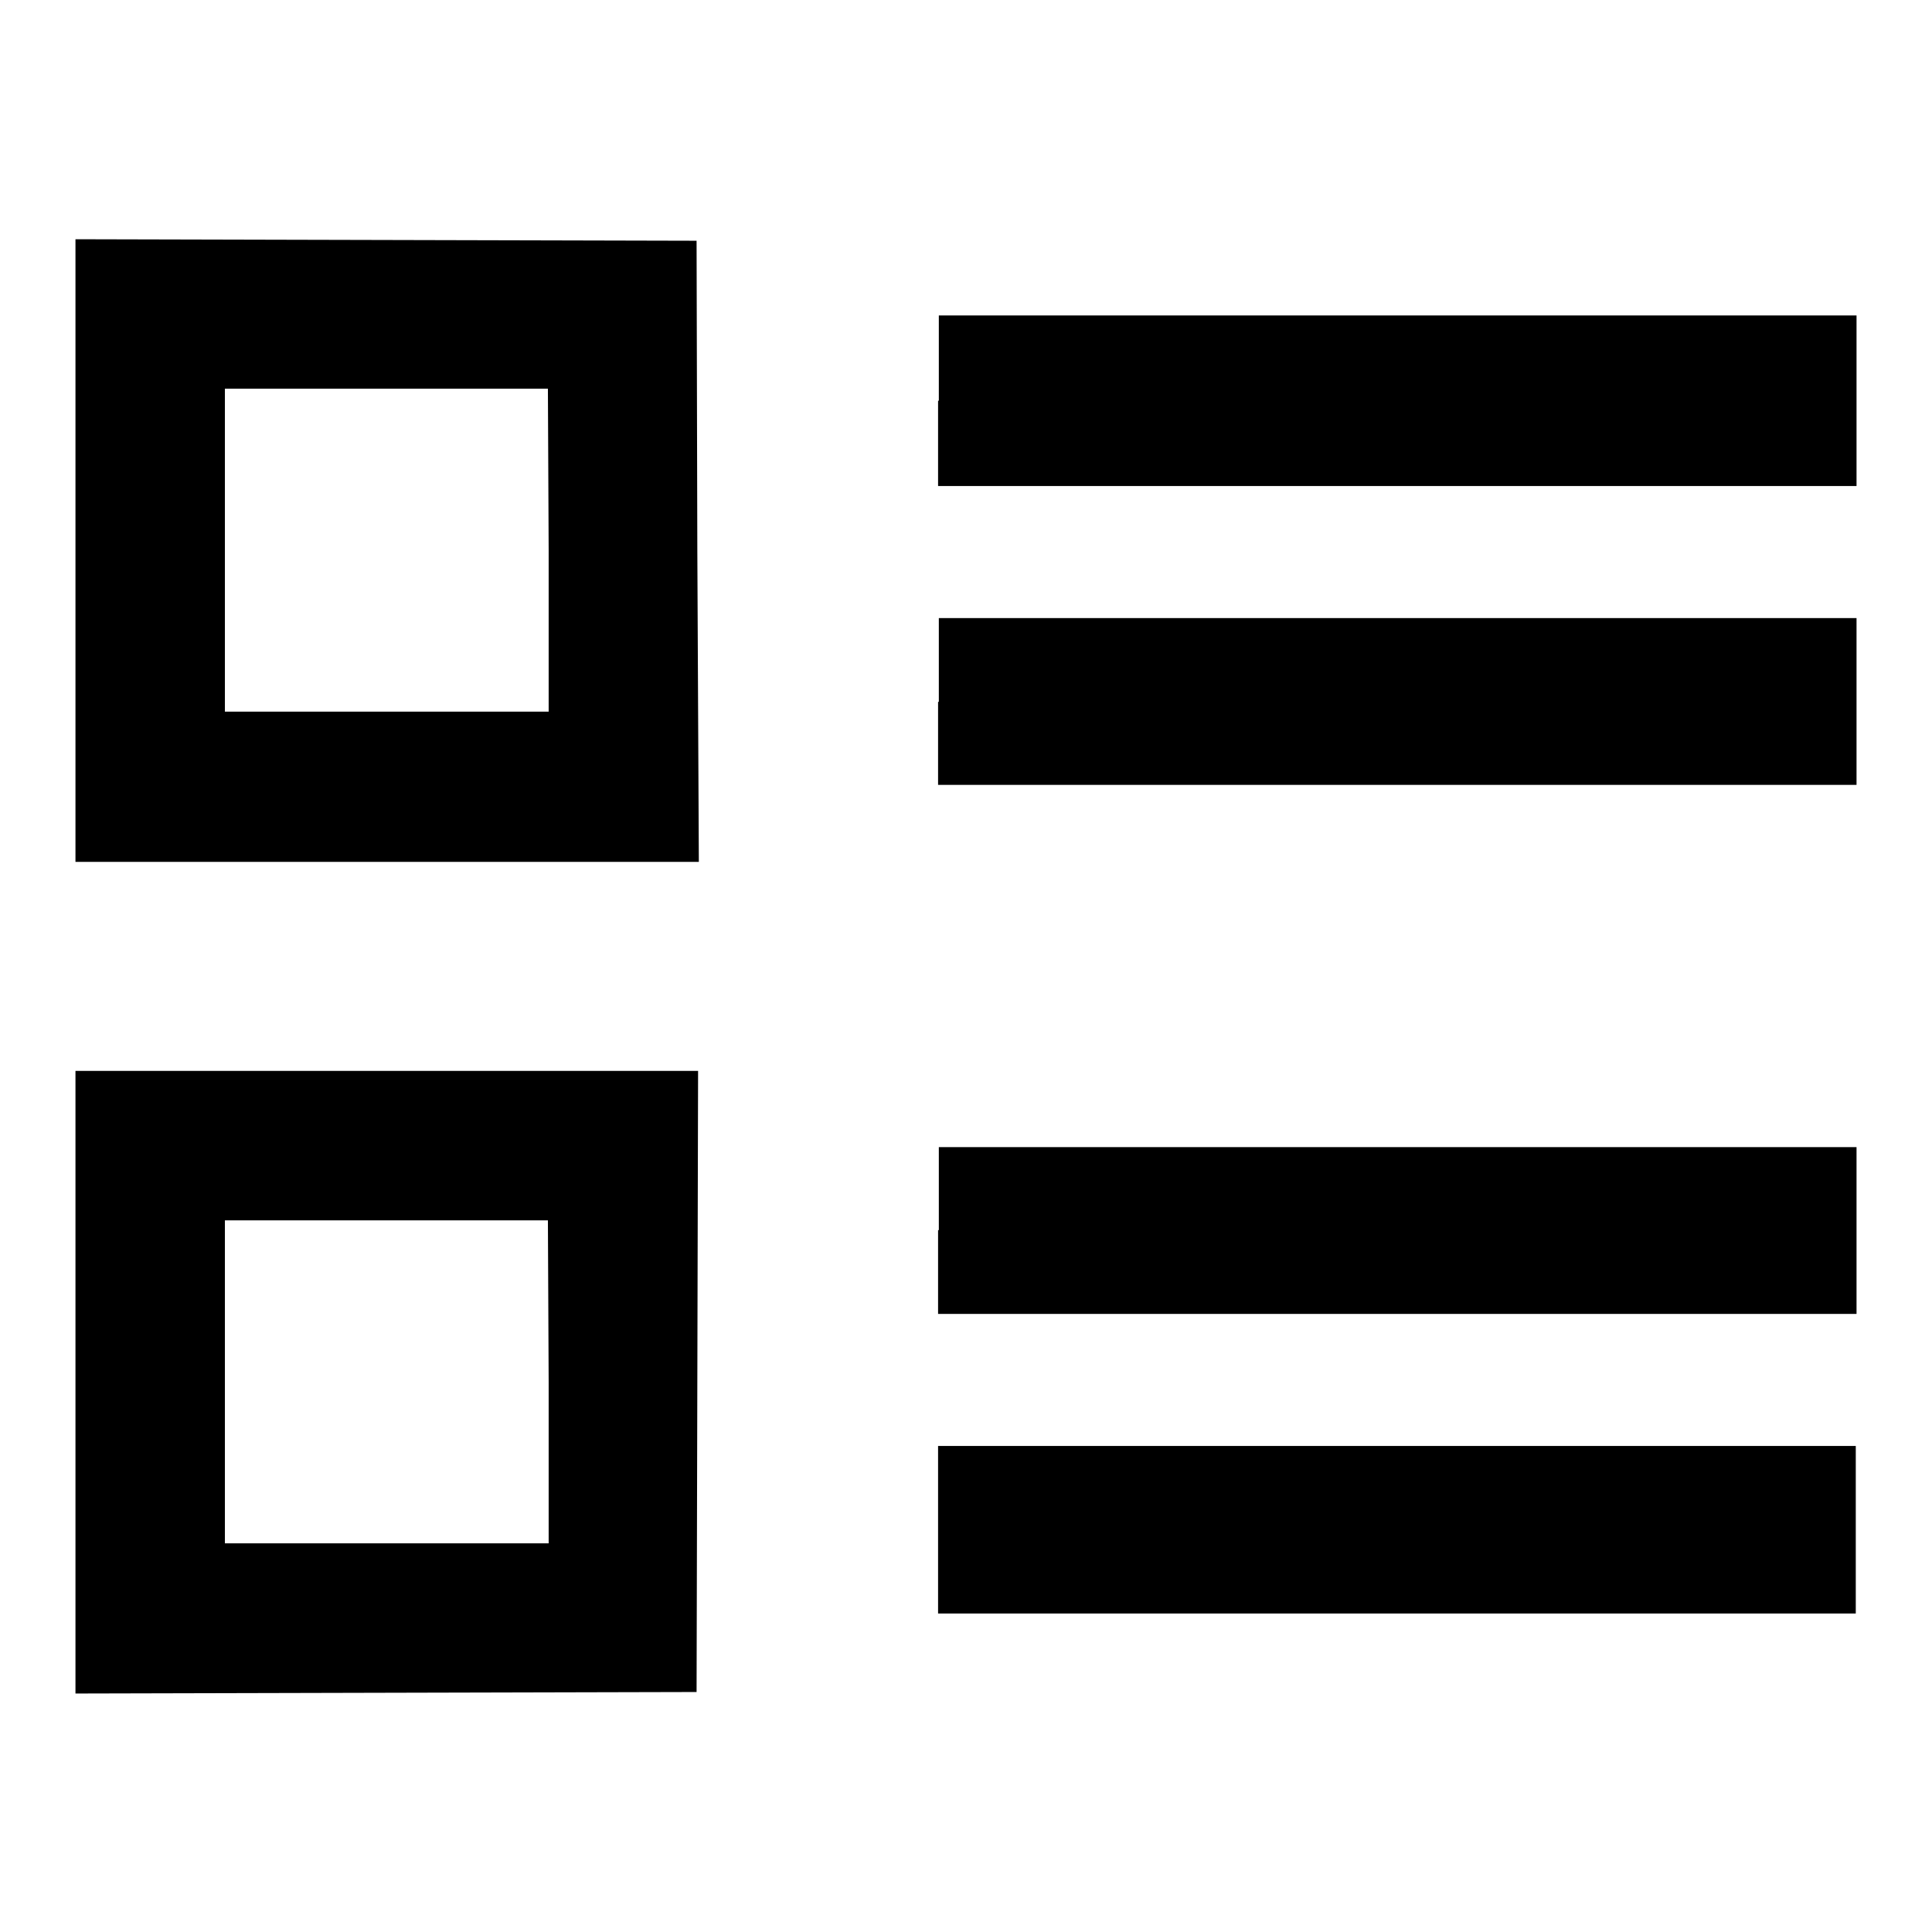 <?xml version="1.0" encoding="utf-8"?>
<!-- Svg Vector Icons : http://www.onlinewebfonts.com/icon -->
<!DOCTYPE svg PUBLIC "-//W3C//DTD SVG 1.1//EN" "http://www.w3.org/Graphics/SVG/1.1/DTD/svg11.dtd">
<svg version="1.1" xmlns="http://www.w3.org/2000/svg" xmlns:xlink="http://www.w3.org/1999/xlink" x="0px" y="0px" viewBox="0 0 256 256" enable-background="new 0 0 256 256" xml:space="preserve">
<g><g><g><path fill="#000000" d="M10,72.9v41.3h41.3h41.3L92.4,73l-0.1-41.1l-41.1-0.1L10,31.7V72.9z M72.7,72.9v21.4H51.3H29.8V72.9V51.5h21.4h21.4L72.7,72.9L72.7,72.9z"/><path fill="#000000" d="M124.3,53.1v11.3h60.8H246V53.1V41.8h-60.8h-60.8V53.1z"/><path fill="#000000" d="M124.3,93V104h60.8H246V93V81.9h-60.8h-60.8V93z"/><path fill="#000000" d="M10,183.1v41.3l41.2-0.1l41.1-0.1l0.1-41.2l0.1-41.1H51.3H10V183.1z M72.7,183.1v21.4H51.3H29.8v-21.4v-21.4h21.4h21.4L72.7,183.1L72.7,183.1z"/><path fill="#000000" d="M124.3,163v11.1h60.8H246V163V152h-60.8h-60.8V163z"/><path fill="#000000" d="M124.3,202.7v11.1h1.8c1,0,27.1,0,57.8,0c30.8,0,57.3,0,59,0h3v-11.1v-11.1h-60.8h-60.8V202.7z"/></g></g></g>
</svg>